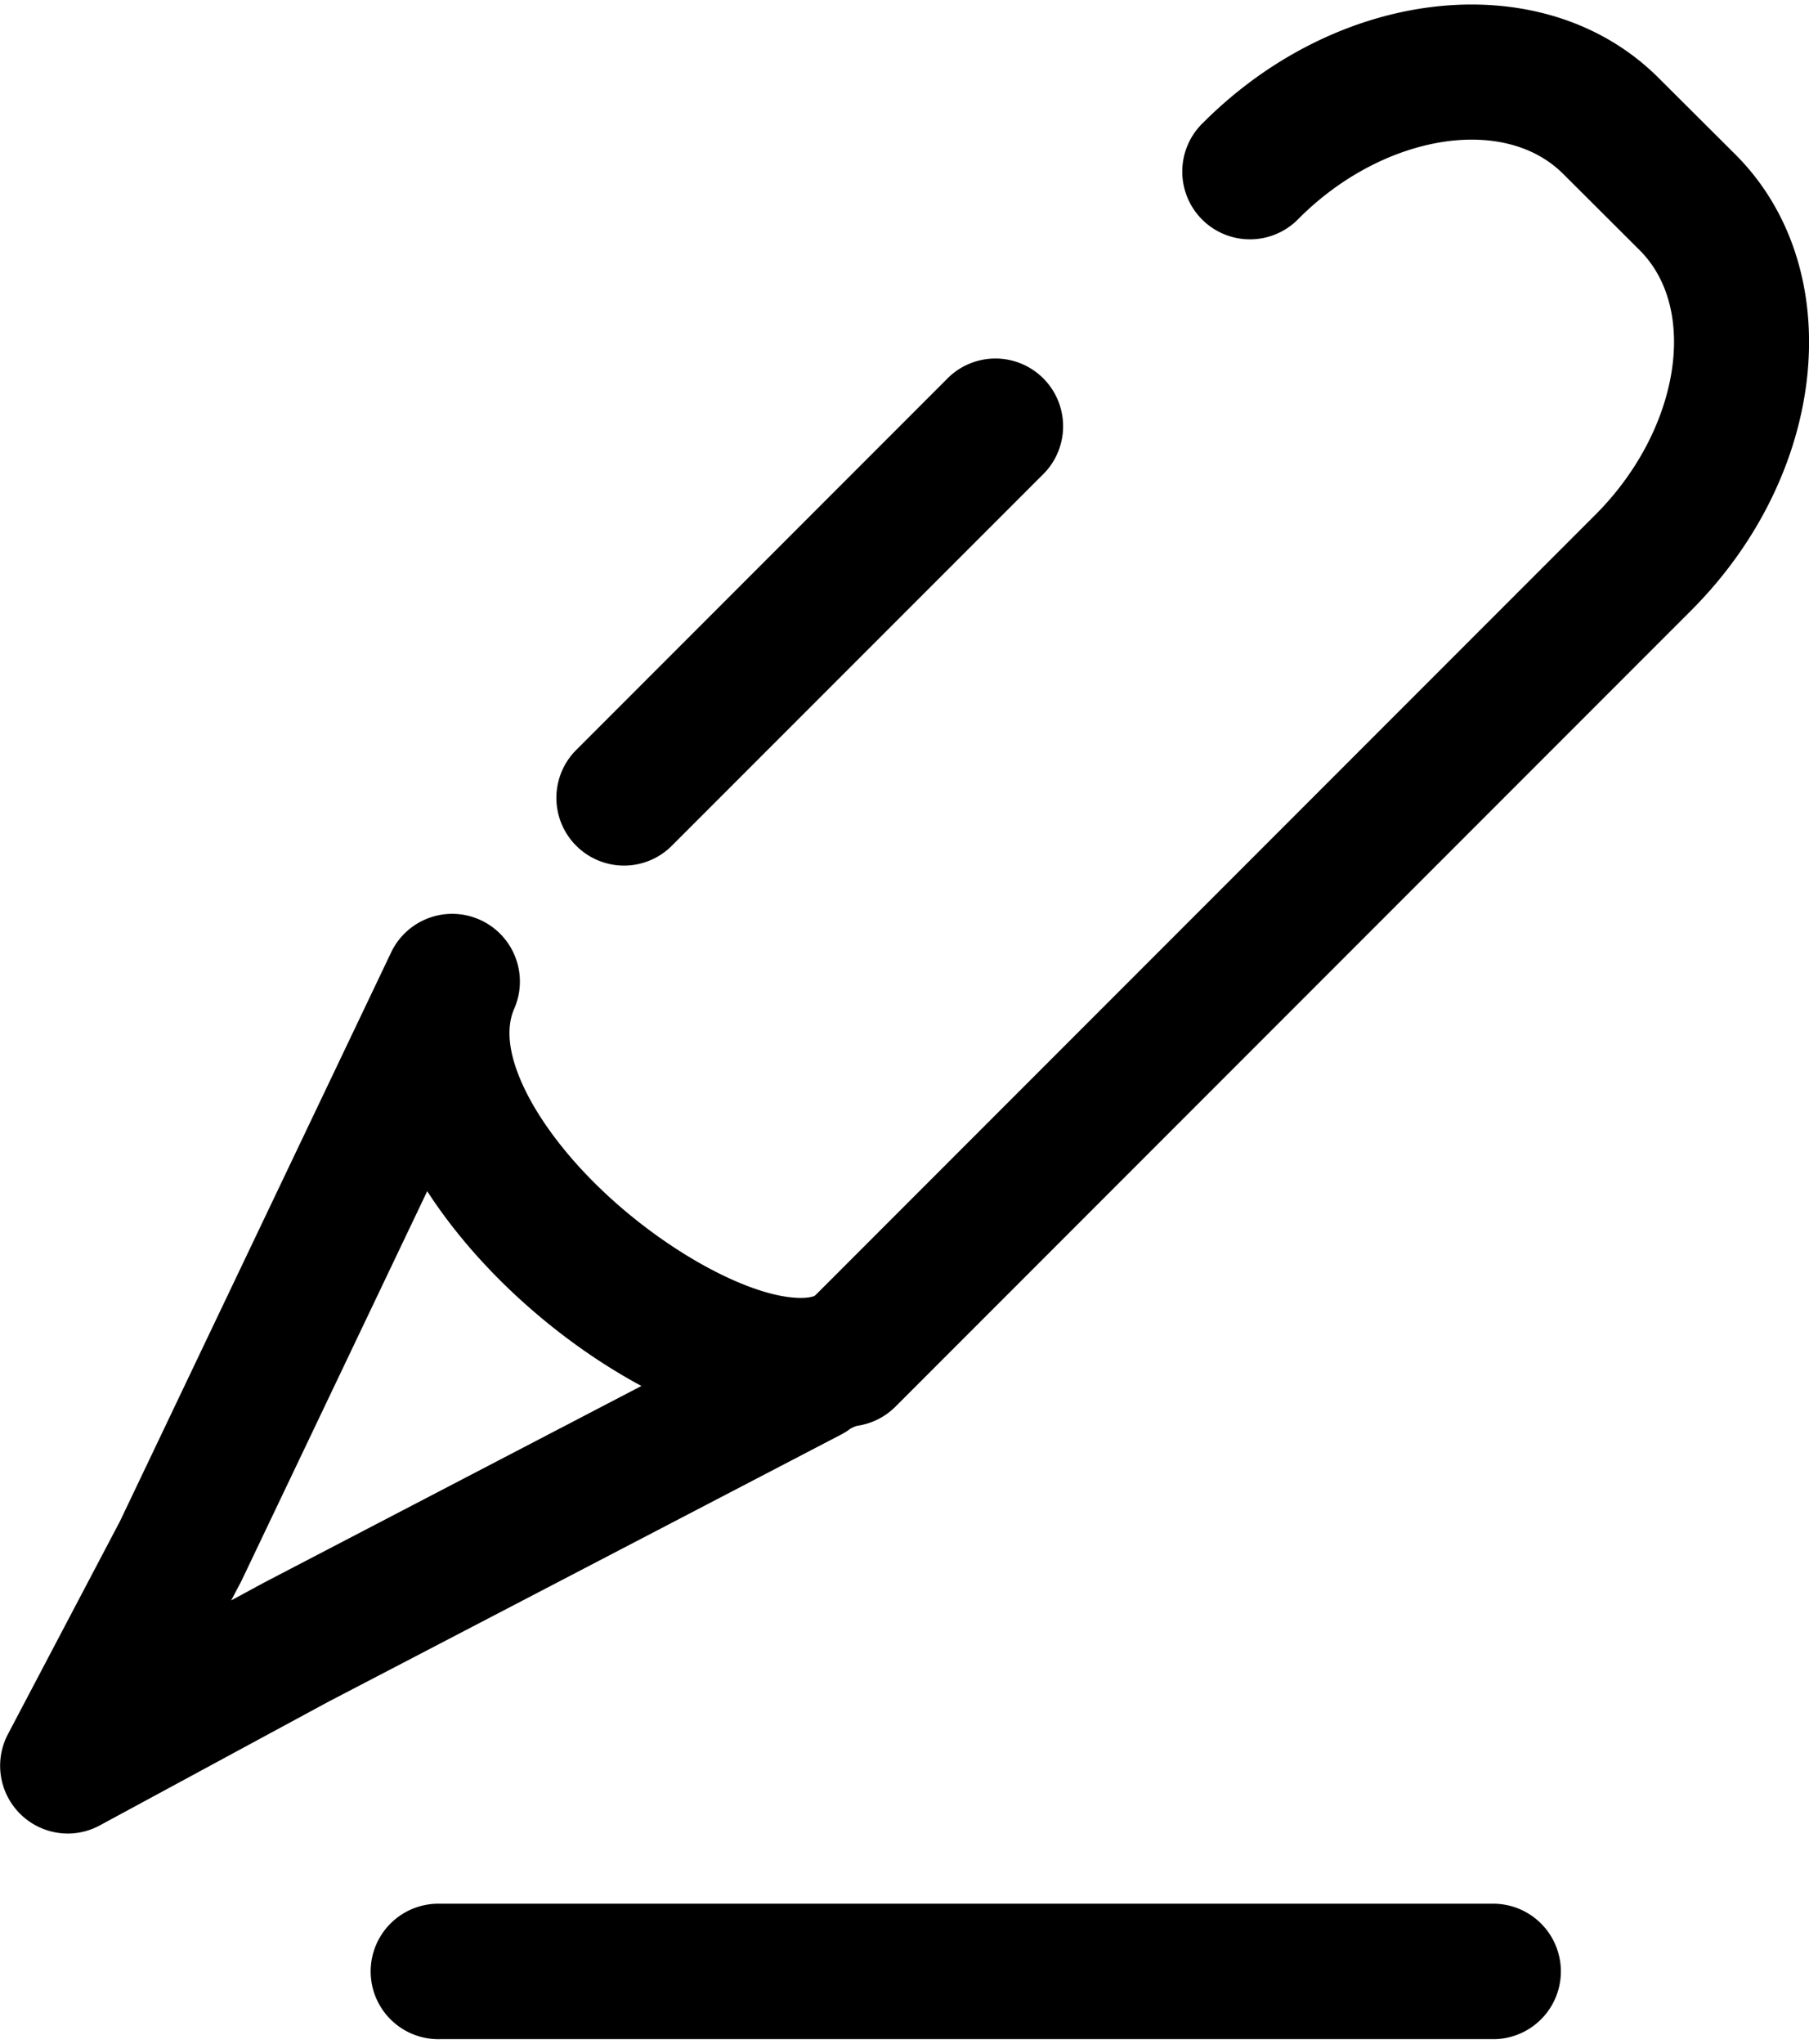 <svg xmlns="http://www.w3.org/2000/svg" width="31" height="35"><path d="M14.525 24.43a1.16 1.16 0 01-.82-1.98L27.34 8.815c1.433-1.433 1.781-3.506.761-4.527l-1.314-1.31c-1.021-1.021-3.094-.672-4.527.761a1.16 1.16 0 11-1.64-1.64c2.362-2.362 5.863-2.704 7.805-.762l1.315 1.31c1.943 1.944 1.603 5.446-.76 7.808L15.345 24.09a1.16 1.16 0 01-.82.34zM10.694 14.824a1.16 1.16 0 01-.82-1.98L16.218 6.5a1.16 1.16 0 111.64 1.64l-6.344 6.343a1.157 1.157 0 01-.82.341z"/><path d="M1.161 31.401a1.161 1.161 0 01-1.026-1.7l1.923-3.653 4.654-9.757a1.16 1.16 0 012.104.975c-.271.602.165 1.43.449 1.869 1.107 1.713 3.344 3.093 4.458 3.093.128 0 .198-.02.227-.031l.042-.02a1.16 1.16 0 011.01 2.087c-.031.017-.064.031-.097.047l-.326.152c-.052.04-.108.076-.169.107l-8.798 4.582-3.899 2.108a1.153 1.153 0 01-.552.141zM7.321 20.4l-3.18 6.667-.021.041-.158.3.562-.304 6.468-3.368c-1.406-.756-2.786-1.969-3.671-3.336zM25.622 34.922H7.546a1.16 1.16 0 110-2.319h18.076a1.16 1.16 0 010 2.319z"/></svg>